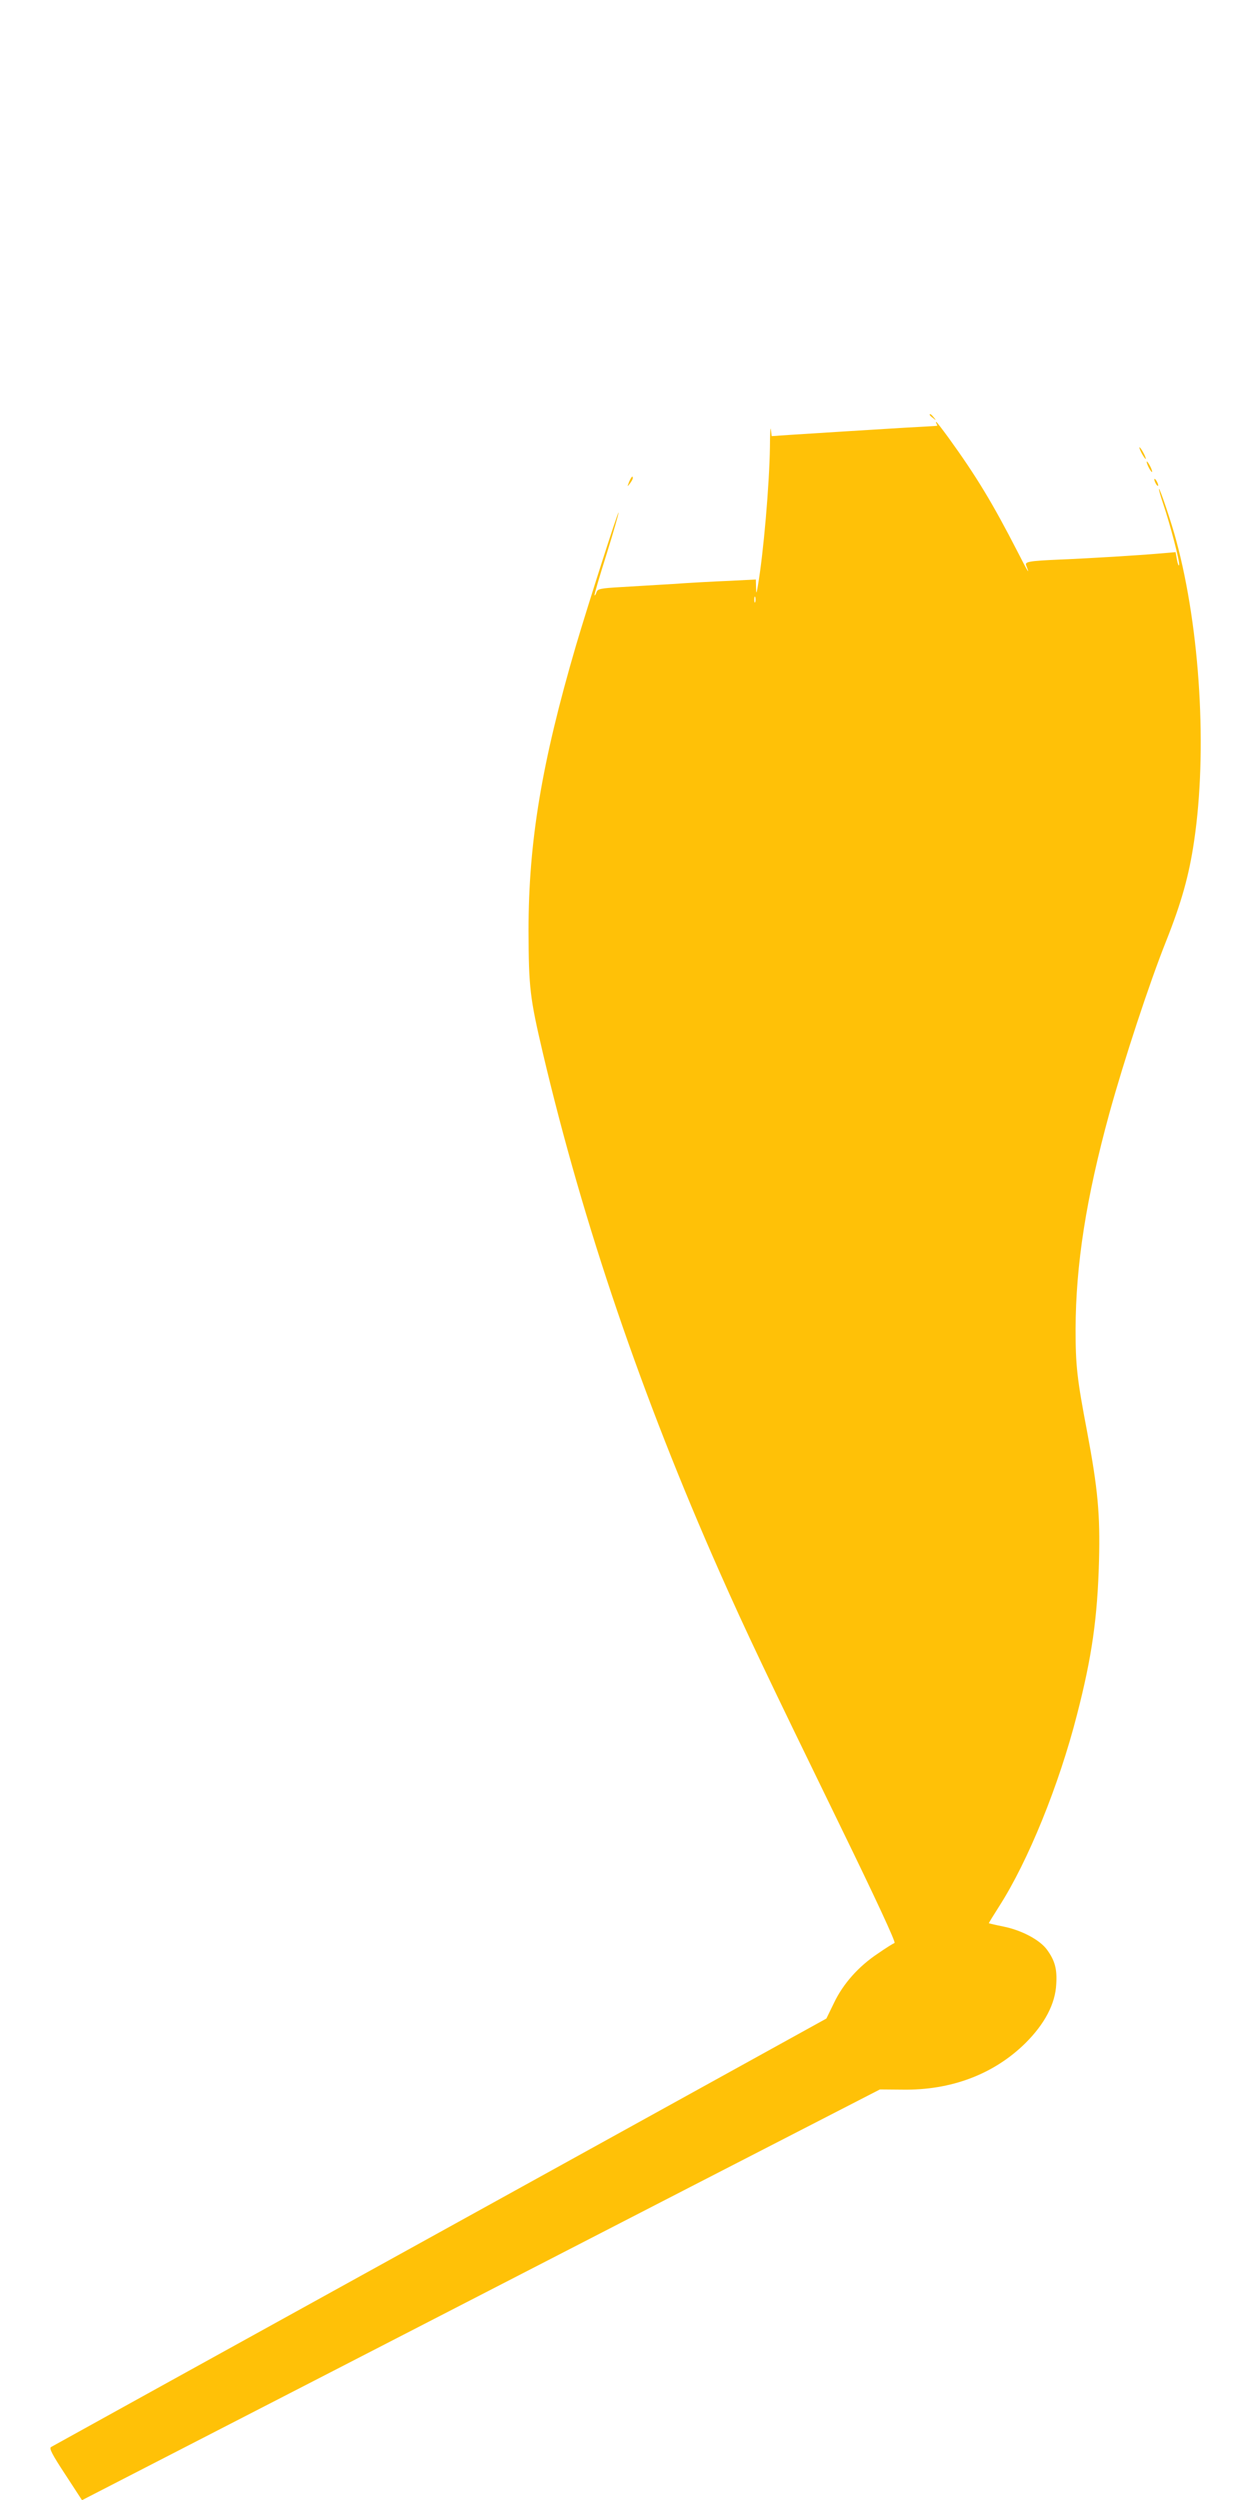 <?xml version="1.0" standalone="no"?>
<!DOCTYPE svg PUBLIC "-//W3C//DTD SVG 20010904//EN"
 "http://www.w3.org/TR/2001/REC-SVG-20010904/DTD/svg10.dtd">
<svg version="1.0" xmlns="http://www.w3.org/2000/svg"
 width="640pt" height="1280pt" viewBox="0 0 640 1280"
 preserveAspectRatio="xMidYMid meet">
<g transform="translate(0,1280) scale(0.1,-0.1)"
fill="#ffc107" stroke="none">
<path d="M4760 10676 c0 -2 8 -10 18 -17 15 -13 16 -12 3 4 -13 16 -21 21 -21
13z"/>
<path d="M4795 10630 c3 -5 5 -10 3 -10 -2 -1 -77 -5 -168 -10 -197 -12 -437
-27 -577 -36 l-102 -7 -4 34 c-2 19 -5 -22 -5 -91 -3 -194 -33 -541 -61 -705
-8 -49 -9 -49 -10 -11 l-1 39 -137 -7 c-76 -3 -205 -10 -288 -16 -82 -5 -203
-12 -267 -16 -104 -6 -118 -9 -124 -26 -3 -11 -8 -18 -10 -16 -2 3 26 98 62
212 36 115 63 210 61 212 -4 4 -157 -475 -218 -681 -176 -601 -243 -1006 -243
-1460 1 -294 7 -343 74 -629 207 -877 506 -1755 905 -2656 135 -305 241 -527
620 -1305 178 -365 283 -591 275 -593 -6 -2 -45 -26 -85 -54 -98 -65 -178
-154 -225 -253 l-39 -80 -1978 -1093 c-1088 -601 -1984 -1096 -1992 -1101 -10
-7 6 -38 73 -140 l86 -132 27 14 c82 42 2254 1160 3088 1590 l970 499 115 -1
c250 -4 469 79 631 239 98 98 152 200 157 301 5 77 -7 121 -47 176 -36 50
-129 100 -223 119 -40 8 -73 16 -75 17 -1 1 23 40 53 87 148 231 306 620 398
980 77 298 105 497 113 790 6 237 -6 367 -61 660 -52 273 -59 338 -59 525 1
331 54 670 173 1105 76 275 205 667 290 880 79 199 118 337 144 515 68 458 31
1082 -91 1535 -23 88 -85 272 -89 267 -2 -2 8 -37 22 -78 35 -103 86 -298 81
-312 -2 -7 -7 5 -11 27 l-7 39 -82 -7 c-104 -9 -344 -24 -512 -31 -158 -7
-179 -11 -171 -30 22 -55 9 -34 -44 70 -128 249 -210 385 -353 583 -33 45 -61
82 -64 82 -2 0 -1 -4 2 -10z m-928 -912 c-3 -7 -5 -2 -5 12 0 14 2 19 5 13 2
-7 2 -19 0 -25z"/>
<path d="M5845 10480 c9 -16 18 -30 21 -30 2 0 -2 14 -11 30 -9 17 -18 30 -21
30 -2 0 2 -13 11 -30z"/>
<path d="M5871 10435 c0 -5 6 -21 14 -35 8 -14 14 -20 14 -15 0 6 -6 21 -14
35 -8 14 -14 21 -14 15z"/>
<path d="M3221 10333 c-10 -26 -10 -27 4 -9 8 11 15 23 15 28 0 15 -7 8 -19
-19z"/>
<path d="M5910 10345 c0 -5 5 -17 10 -25 5 -8 10 -10 10 -5 0 6 -5 17 -10 25
-5 8 -10 11 -10 5z"/>
</g>
</svg>
